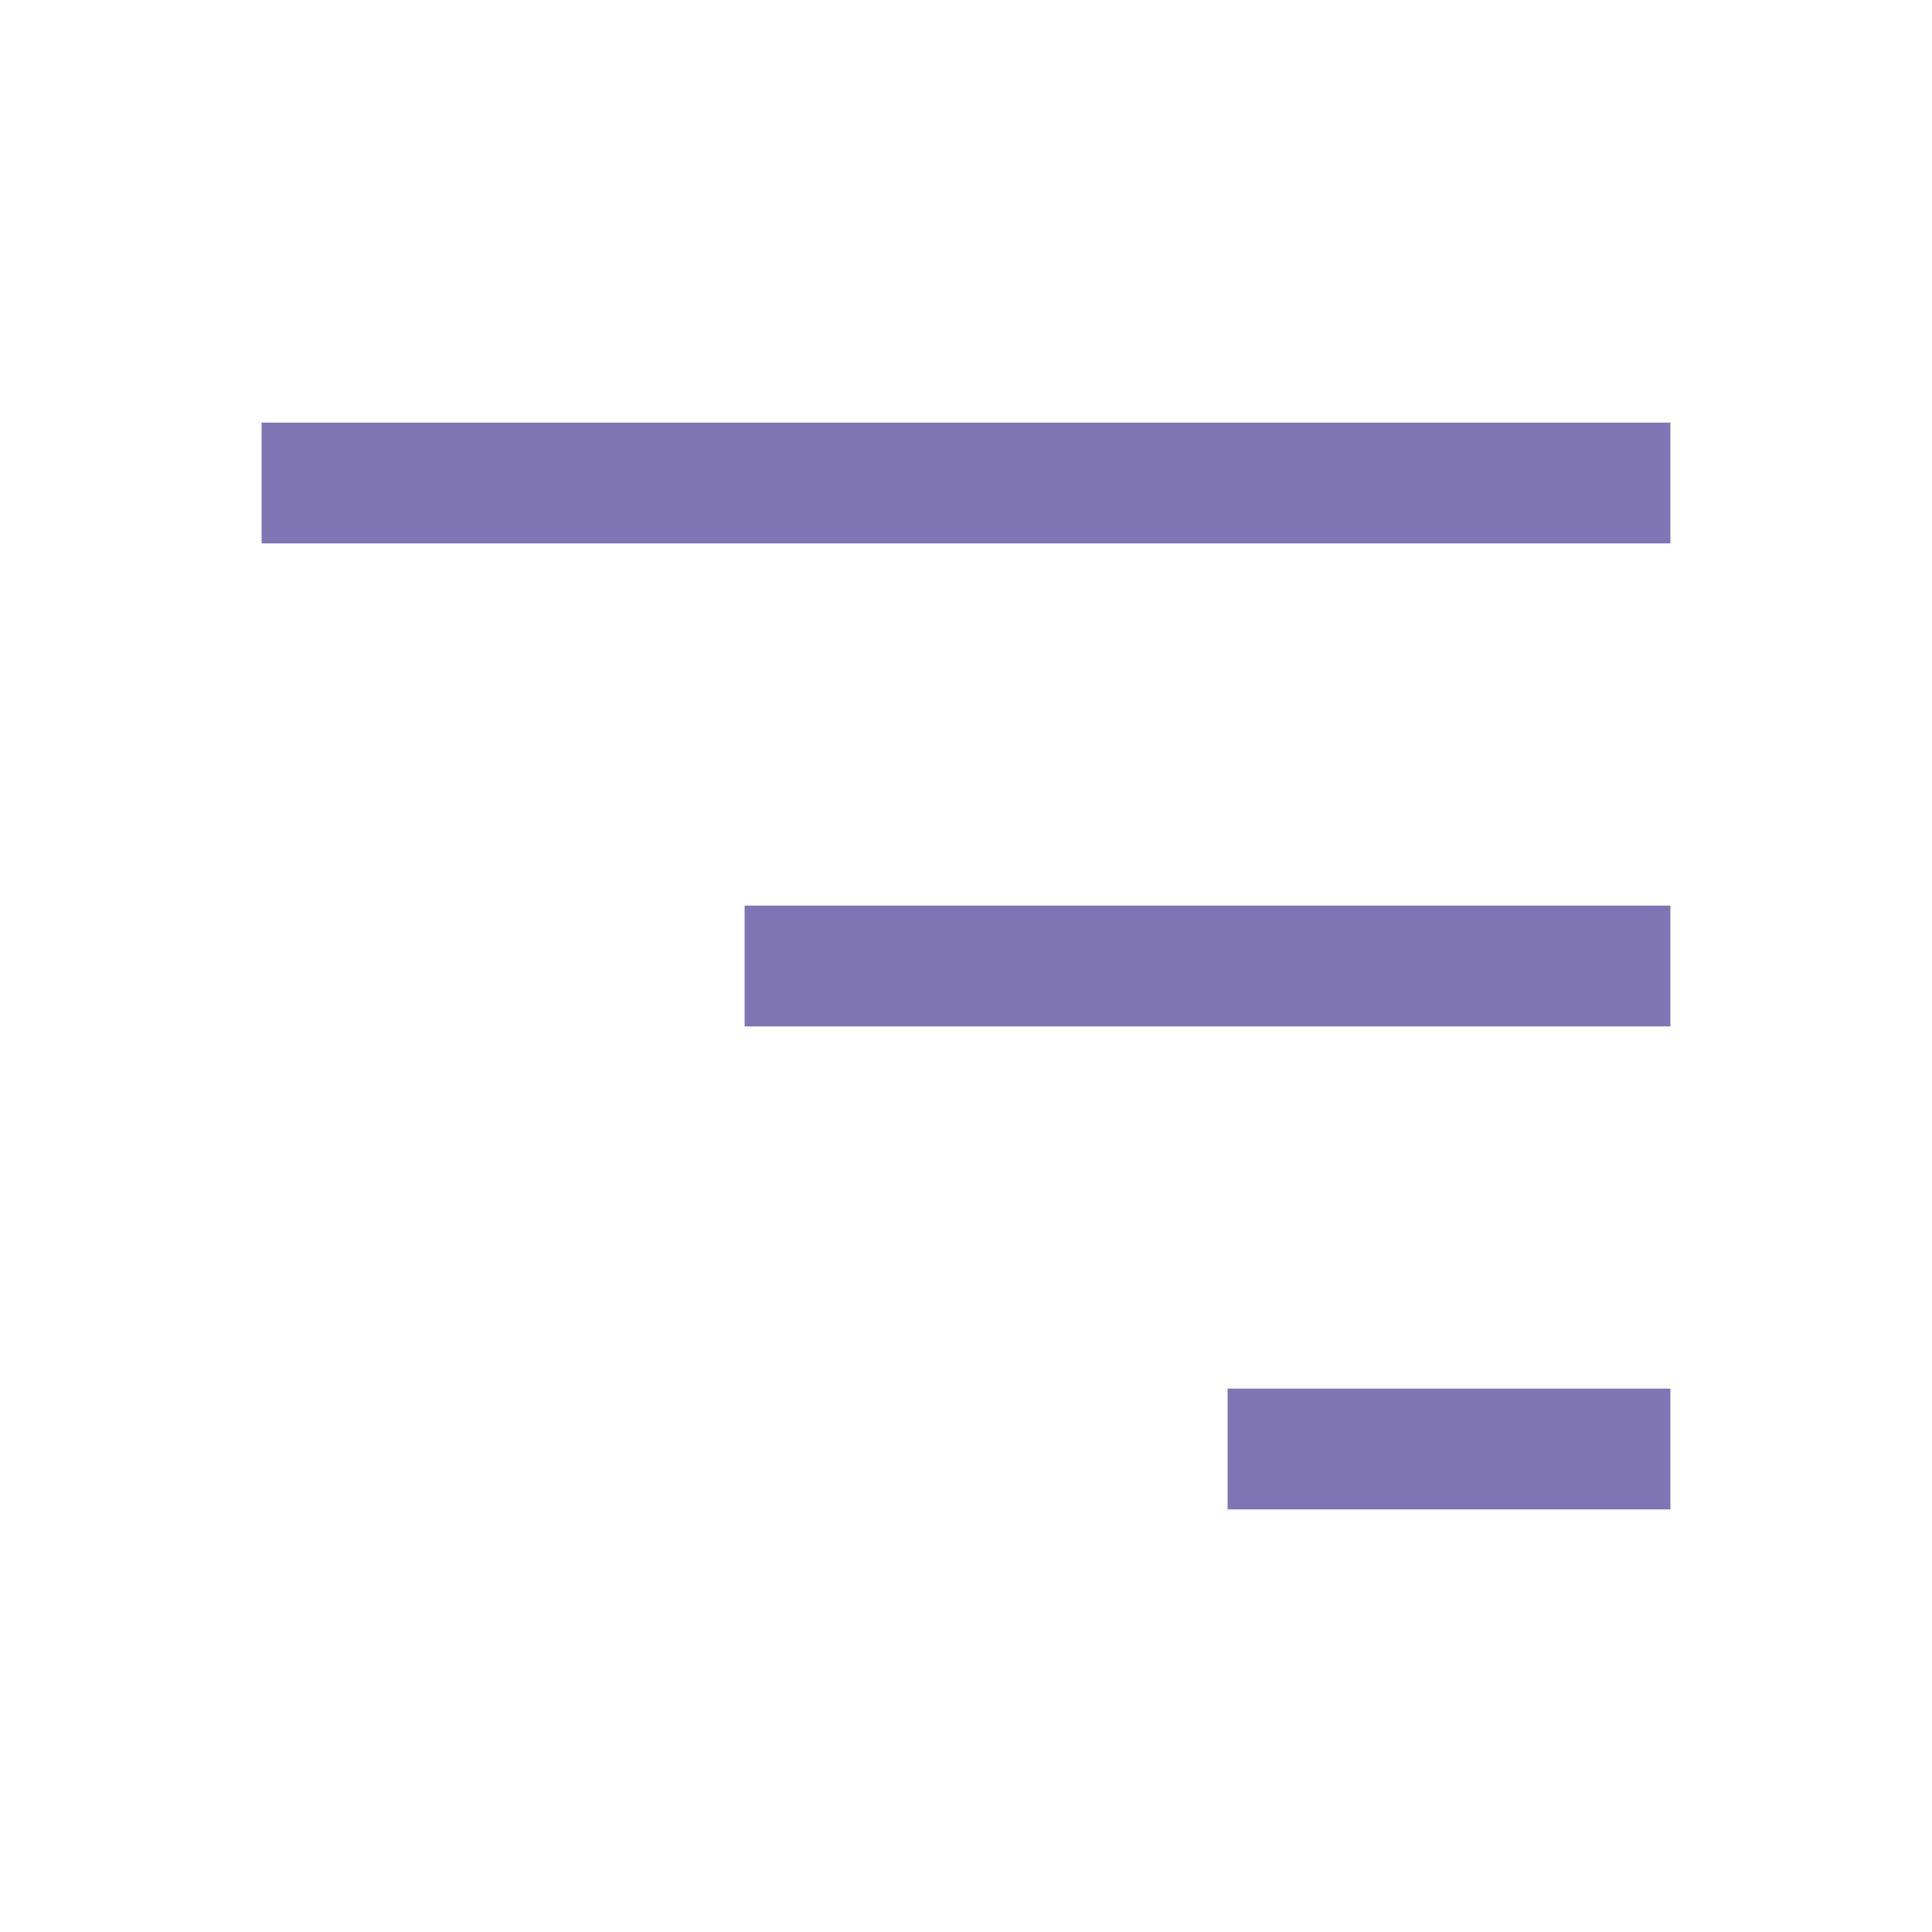 <svg width="32" height="32" viewBox="0 0 32 32" fill="none" xmlns="http://www.w3.org/2000/svg">
<path d="M26.667 16L13.333 16" stroke="#7F74B4" stroke-width="2" stroke-linecap="square" stroke-linejoin="round"/>
<path d="M26.667 8L5.333 8" stroke="#7F74B4" stroke-width="2" stroke-linecap="square" stroke-linejoin="round"/>
<path d="M26.667 24L21.333 24" stroke="#7F74B4" stroke-width="2" stroke-linecap="square" stroke-linejoin="round"/>
</svg>
